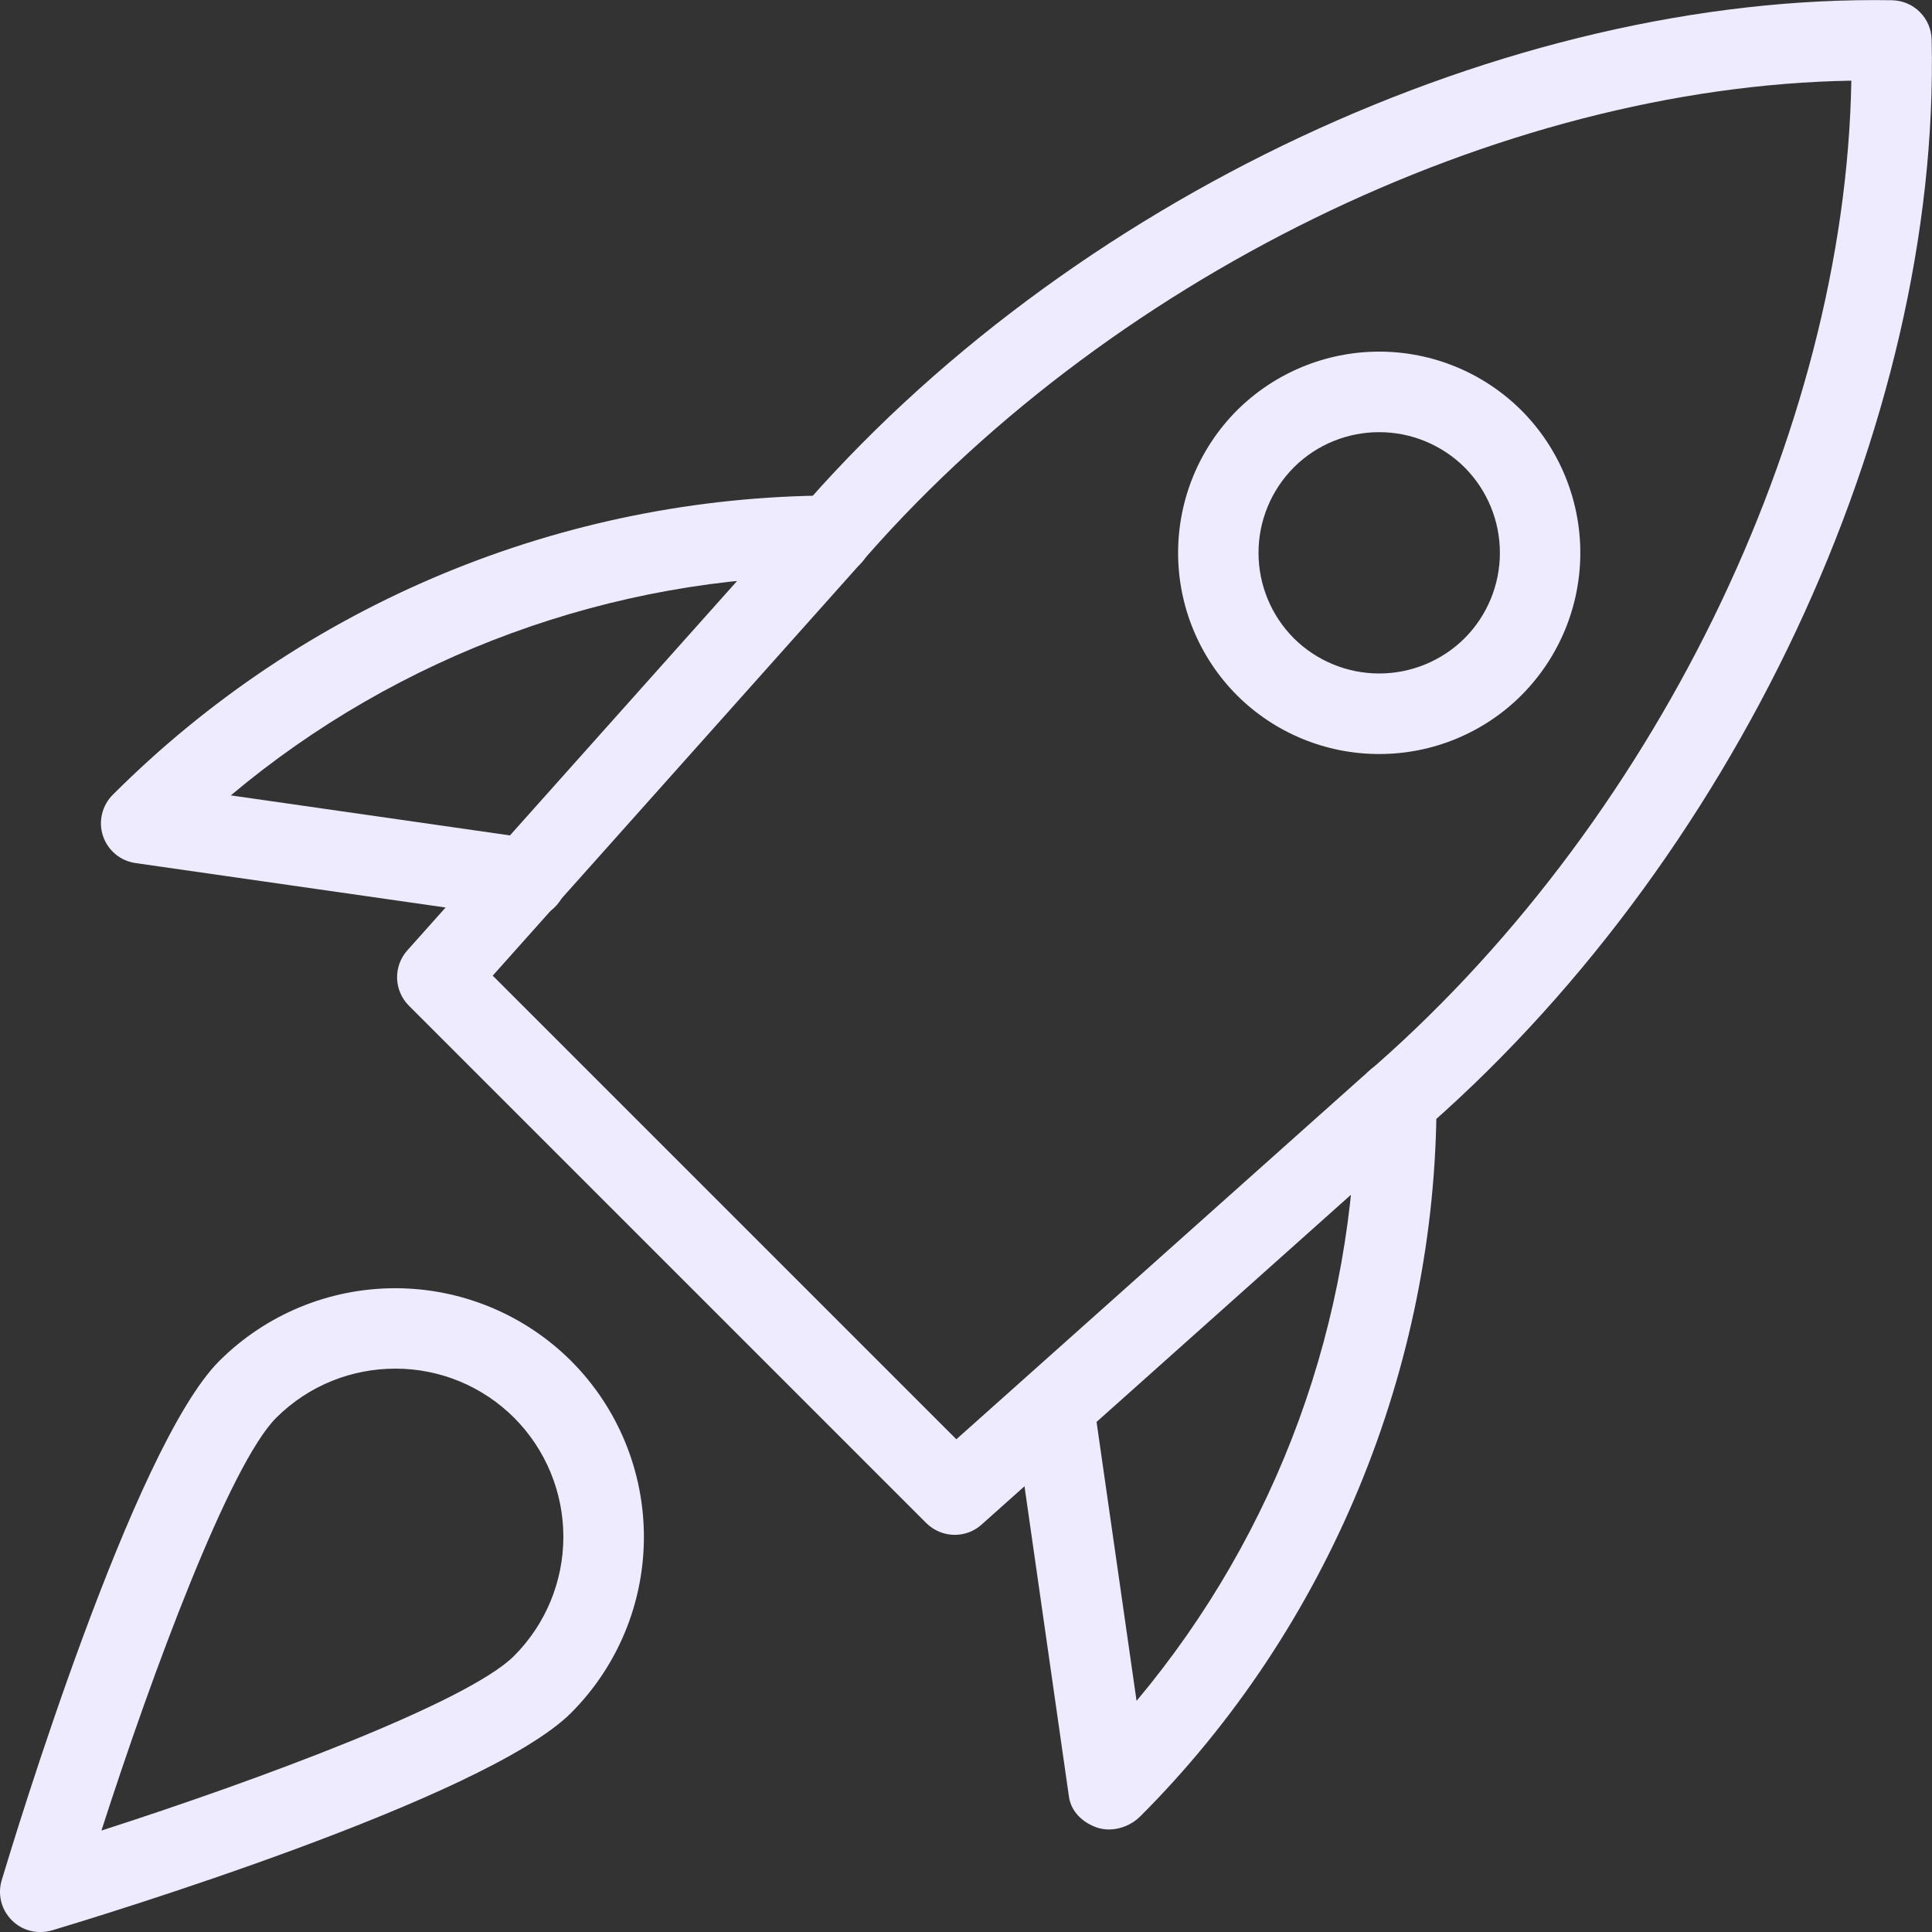 <svg width="32" height="32" viewBox="0 0 32 32" fill="none" xmlns="http://www.w3.org/2000/svg">
<rect x="0" y="0" width="32" height="32" fill="#333333" stroke="none"/>
<path d="M15.814 25.422C15.638 25.422 15.468 25.352 15.342 25.227L6.773 16.658C6.652 16.537 6.582 16.375 6.577 16.205C6.572 16.035 6.633 15.869 6.746 15.742L13.169 8.547C17.658 3.295 24.969 -0.104 31.344 0.004C31.515 0.009 31.678 0.078 31.799 0.2C31.921 0.321 31.99 0.484 31.994 0.655C32.142 7.034 28.705 14.341 23.44 18.839L16.257 25.253C16.136 25.362 15.978 25.422 15.814 25.422ZM8.161 16.16L15.84 23.839L22.564 17.837C27.372 13.727 30.565 7.178 30.664 1.336C24.822 1.434 18.274 4.627 14.173 9.424L8.161 16.16Z" fill="#EEEBFF"/>
<path d="M18.368 30.302C18.303 30.302 18.239 30.292 18.177 30.273C17.937 30.192 17.74 30.009 17.705 29.758L16.791 23.375C16.777 23.206 16.828 23.037 16.934 22.904C17.04 22.771 17.193 22.684 17.361 22.66C17.53 22.636 17.701 22.677 17.84 22.774C17.98 22.872 18.076 23.019 18.11 23.186L18.825 28.172C21.162 25.384 22.448 21.865 22.46 18.227C22.46 18.05 22.53 17.881 22.655 17.756C22.78 17.631 22.95 17.561 23.127 17.561C23.303 17.561 23.473 17.631 23.598 17.756C23.723 17.881 23.793 18.05 23.793 18.227C23.793 22.645 22.004 26.968 18.884 30.087C18.75 30.221 18.556 30.302 18.368 30.302ZM8.721 15.216C8.689 15.217 8.658 15.215 8.627 15.21L2.244 14.295C2.121 14.277 2.005 14.226 1.91 14.146C1.815 14.066 1.744 13.962 1.705 13.844C1.666 13.726 1.661 13.599 1.691 13.479C1.72 13.358 1.782 13.248 1.871 13.161C5.029 10.003 9.308 8.223 13.774 8.207C13.951 8.207 14.121 8.277 14.246 8.402C14.371 8.527 14.441 8.697 14.441 8.874C14.441 9.051 14.371 9.22 14.246 9.345C14.121 9.47 13.951 9.541 13.774 9.541C10.146 9.541 6.587 10.851 3.823 13.174L8.816 13.89C8.983 13.914 9.135 14 9.241 14.131C9.347 14.262 9.399 14.429 9.387 14.597C9.375 14.766 9.299 14.923 9.176 15.038C9.052 15.153 8.89 15.217 8.721 15.216ZM22.844 12.489C22.406 12.489 21.973 12.404 21.568 12.236C21.163 12.069 20.796 11.824 20.486 11.514C19.863 10.888 19.513 10.04 19.513 9.157C19.513 8.273 19.863 7.425 20.486 6.799C21.112 6.175 21.96 5.824 22.844 5.824C23.728 5.824 24.576 6.175 25.201 6.799C25.825 7.425 26.175 8.273 26.175 9.157C26.175 10.04 25.825 10.888 25.201 11.514C24.892 11.824 24.524 12.069 24.12 12.236C23.715 12.404 23.282 12.489 22.844 12.489ZM22.844 7.158C22.332 7.158 21.819 7.353 21.429 7.742C21.055 8.118 20.845 8.626 20.845 9.157C20.845 9.687 21.055 10.195 21.429 10.571C21.805 10.945 22.314 11.155 22.844 11.155C23.374 11.155 23.883 10.945 24.259 10.571C24.633 10.195 24.843 9.687 24.843 9.157C24.843 8.626 24.633 8.118 24.259 7.742C23.883 7.368 23.374 7.158 22.844 7.158ZM0.667 32.001C0.563 32.001 0.46 31.976 0.367 31.93C0.275 31.883 0.194 31.815 0.132 31.732C0.07 31.649 0.028 31.552 0.01 31.45C-0.008 31.348 -0.002 31.243 0.028 31.143C0.247 30.414 2.205 23.968 3.632 22.542C4.405 21.77 5.453 21.337 6.546 21.337C7.638 21.337 8.686 21.77 9.46 22.542C10.232 23.315 10.665 24.363 10.665 25.456C10.665 26.549 10.232 27.596 9.46 28.37C8.033 29.797 1.588 31.755 0.859 31.974C0.796 31.991 0.731 32 0.667 32.001ZM6.547 22.669C5.832 22.669 5.119 22.941 4.575 23.483C3.805 24.254 2.525 27.695 1.68 30.32C4.304 29.475 7.747 28.195 8.516 27.426C9.038 26.902 9.331 26.194 9.331 25.454C9.331 24.715 9.038 24.006 8.516 23.483C8.257 23.224 7.95 23.019 7.612 22.879C7.274 22.74 6.912 22.668 6.547 22.669Z" fill="#EEEBFF"/>
</svg>

